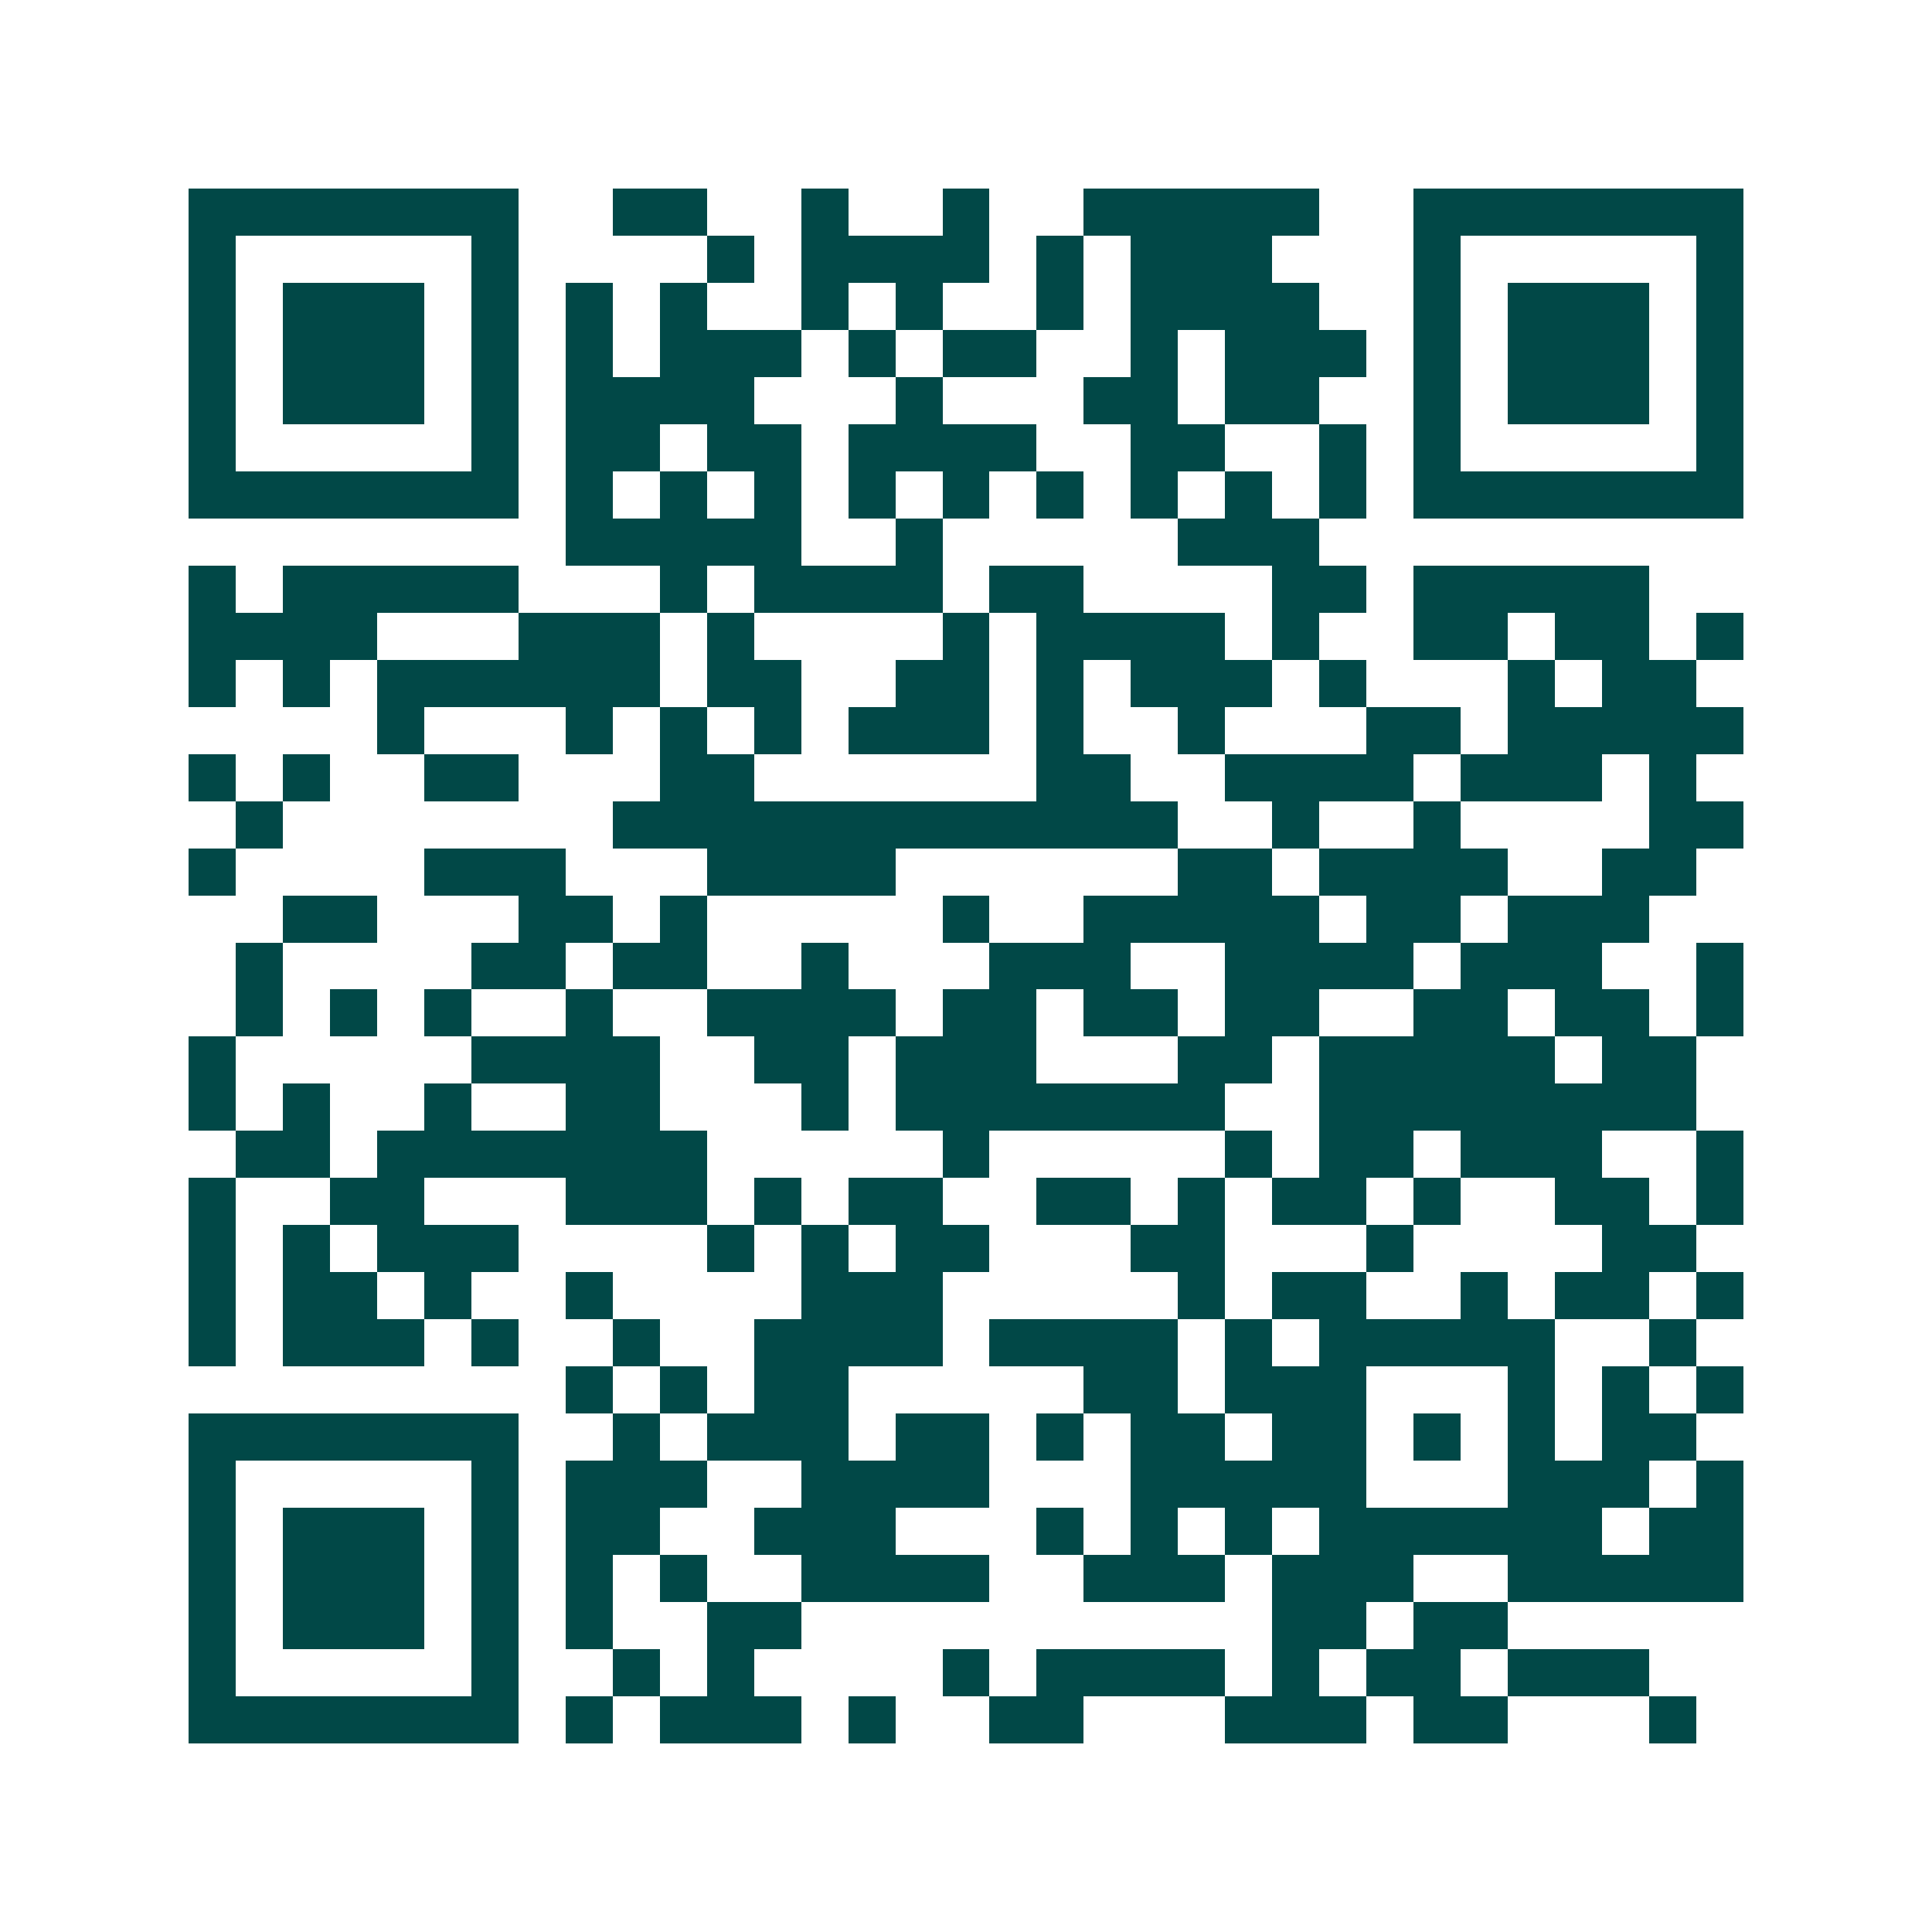 <svg xmlns="http://www.w3.org/2000/svg" width="200" height="200" viewBox="0 0 41 41" shape-rendering="crispEdges"><path fill="#ffffff" d="M0 0h41v41H0z"/><path stroke="#014847" d="M4 4.5h7m2 0h2m2 0h1m2 0h1m2 0h5m2 0h7M4 5.5h1m5 0h1m4 0h1m1 0h4m1 0h1m1 0h3m3 0h1m5 0h1M4 6.5h1m1 0h3m1 0h1m1 0h1m1 0h1m2 0h1m1 0h1m2 0h1m1 0h4m2 0h1m1 0h3m1 0h1M4 7.5h1m1 0h3m1 0h1m1 0h1m1 0h3m1 0h1m1 0h2m2 0h1m1 0h3m1 0h1m1 0h3m1 0h1M4 8.5h1m1 0h3m1 0h1m1 0h4m3 0h1m3 0h2m1 0h2m2 0h1m1 0h3m1 0h1M4 9.5h1m5 0h1m1 0h2m1 0h2m1 0h4m2 0h2m2 0h1m1 0h1m5 0h1M4 10.5h7m1 0h1m1 0h1m1 0h1m1 0h1m1 0h1m1 0h1m1 0h1m1 0h1m1 0h1m1 0h7M12 11.5h5m2 0h1m5 0h3M4 12.5h1m1 0h5m3 0h1m1 0h4m1 0h2m4 0h2m1 0h5M4 13.5h4m3 0h3m1 0h1m4 0h1m1 0h4m1 0h1m2 0h2m1 0h2m1 0h1M4 14.5h1m1 0h1m1 0h6m1 0h2m2 0h2m1 0h1m1 0h3m1 0h1m3 0h1m1 0h2M8 15.5h1m3 0h1m1 0h1m1 0h1m1 0h3m1 0h1m2 0h1m3 0h2m1 0h5M4 16.5h1m1 0h1m2 0h2m3 0h2m6 0h2m2 0h4m1 0h3m1 0h1M5 17.5h1m7 0h12m2 0h1m2 0h1m4 0h2M4 18.5h1m4 0h3m3 0h4m6 0h2m1 0h4m2 0h2M6 19.5h2m3 0h2m1 0h1m5 0h1m2 0h5m1 0h2m1 0h3M5 20.5h1m4 0h2m1 0h2m2 0h1m3 0h3m2 0h4m1 0h3m2 0h1M5 21.5h1m1 0h1m1 0h1m2 0h1m2 0h4m1 0h2m1 0h2m1 0h2m2 0h2m1 0h2m1 0h1M4 22.5h1m5 0h4m2 0h2m1 0h3m3 0h2m1 0h5m1 0h2M4 23.5h1m1 0h1m2 0h1m2 0h2m3 0h1m1 0h7m2 0h8M5 24.5h2m1 0h7m5 0h1m5 0h1m1 0h2m1 0h3m2 0h1M4 25.5h1m2 0h2m3 0h3m1 0h1m1 0h2m2 0h2m1 0h1m1 0h2m1 0h1m2 0h2m1 0h1M4 26.5h1m1 0h1m1 0h3m4 0h1m1 0h1m1 0h2m3 0h2m3 0h1m4 0h2M4 27.5h1m1 0h2m1 0h1m2 0h1m4 0h3m5 0h1m1 0h2m2 0h1m1 0h2m1 0h1M4 28.5h1m1 0h3m1 0h1m2 0h1m2 0h4m1 0h4m1 0h1m1 0h5m2 0h1M12 29.5h1m1 0h1m1 0h2m5 0h2m1 0h3m3 0h1m1 0h1m1 0h1M4 30.5h7m2 0h1m1 0h3m1 0h2m1 0h1m1 0h2m1 0h2m1 0h1m1 0h1m1 0h2M4 31.5h1m5 0h1m1 0h3m2 0h4m3 0h5m3 0h3m1 0h1M4 32.5h1m1 0h3m1 0h1m1 0h2m2 0h3m3 0h1m1 0h1m1 0h1m1 0h6m1 0h2M4 33.5h1m1 0h3m1 0h1m1 0h1m1 0h1m2 0h4m2 0h3m1 0h3m2 0h5M4 34.5h1m1 0h3m1 0h1m1 0h1m2 0h2m10 0h2m1 0h2M4 35.5h1m5 0h1m2 0h1m1 0h1m4 0h1m1 0h4m1 0h1m1 0h2m1 0h3M4 36.5h7m1 0h1m1 0h3m1 0h1m2 0h2m3 0h3m1 0h2m3 0h1"/></svg>
